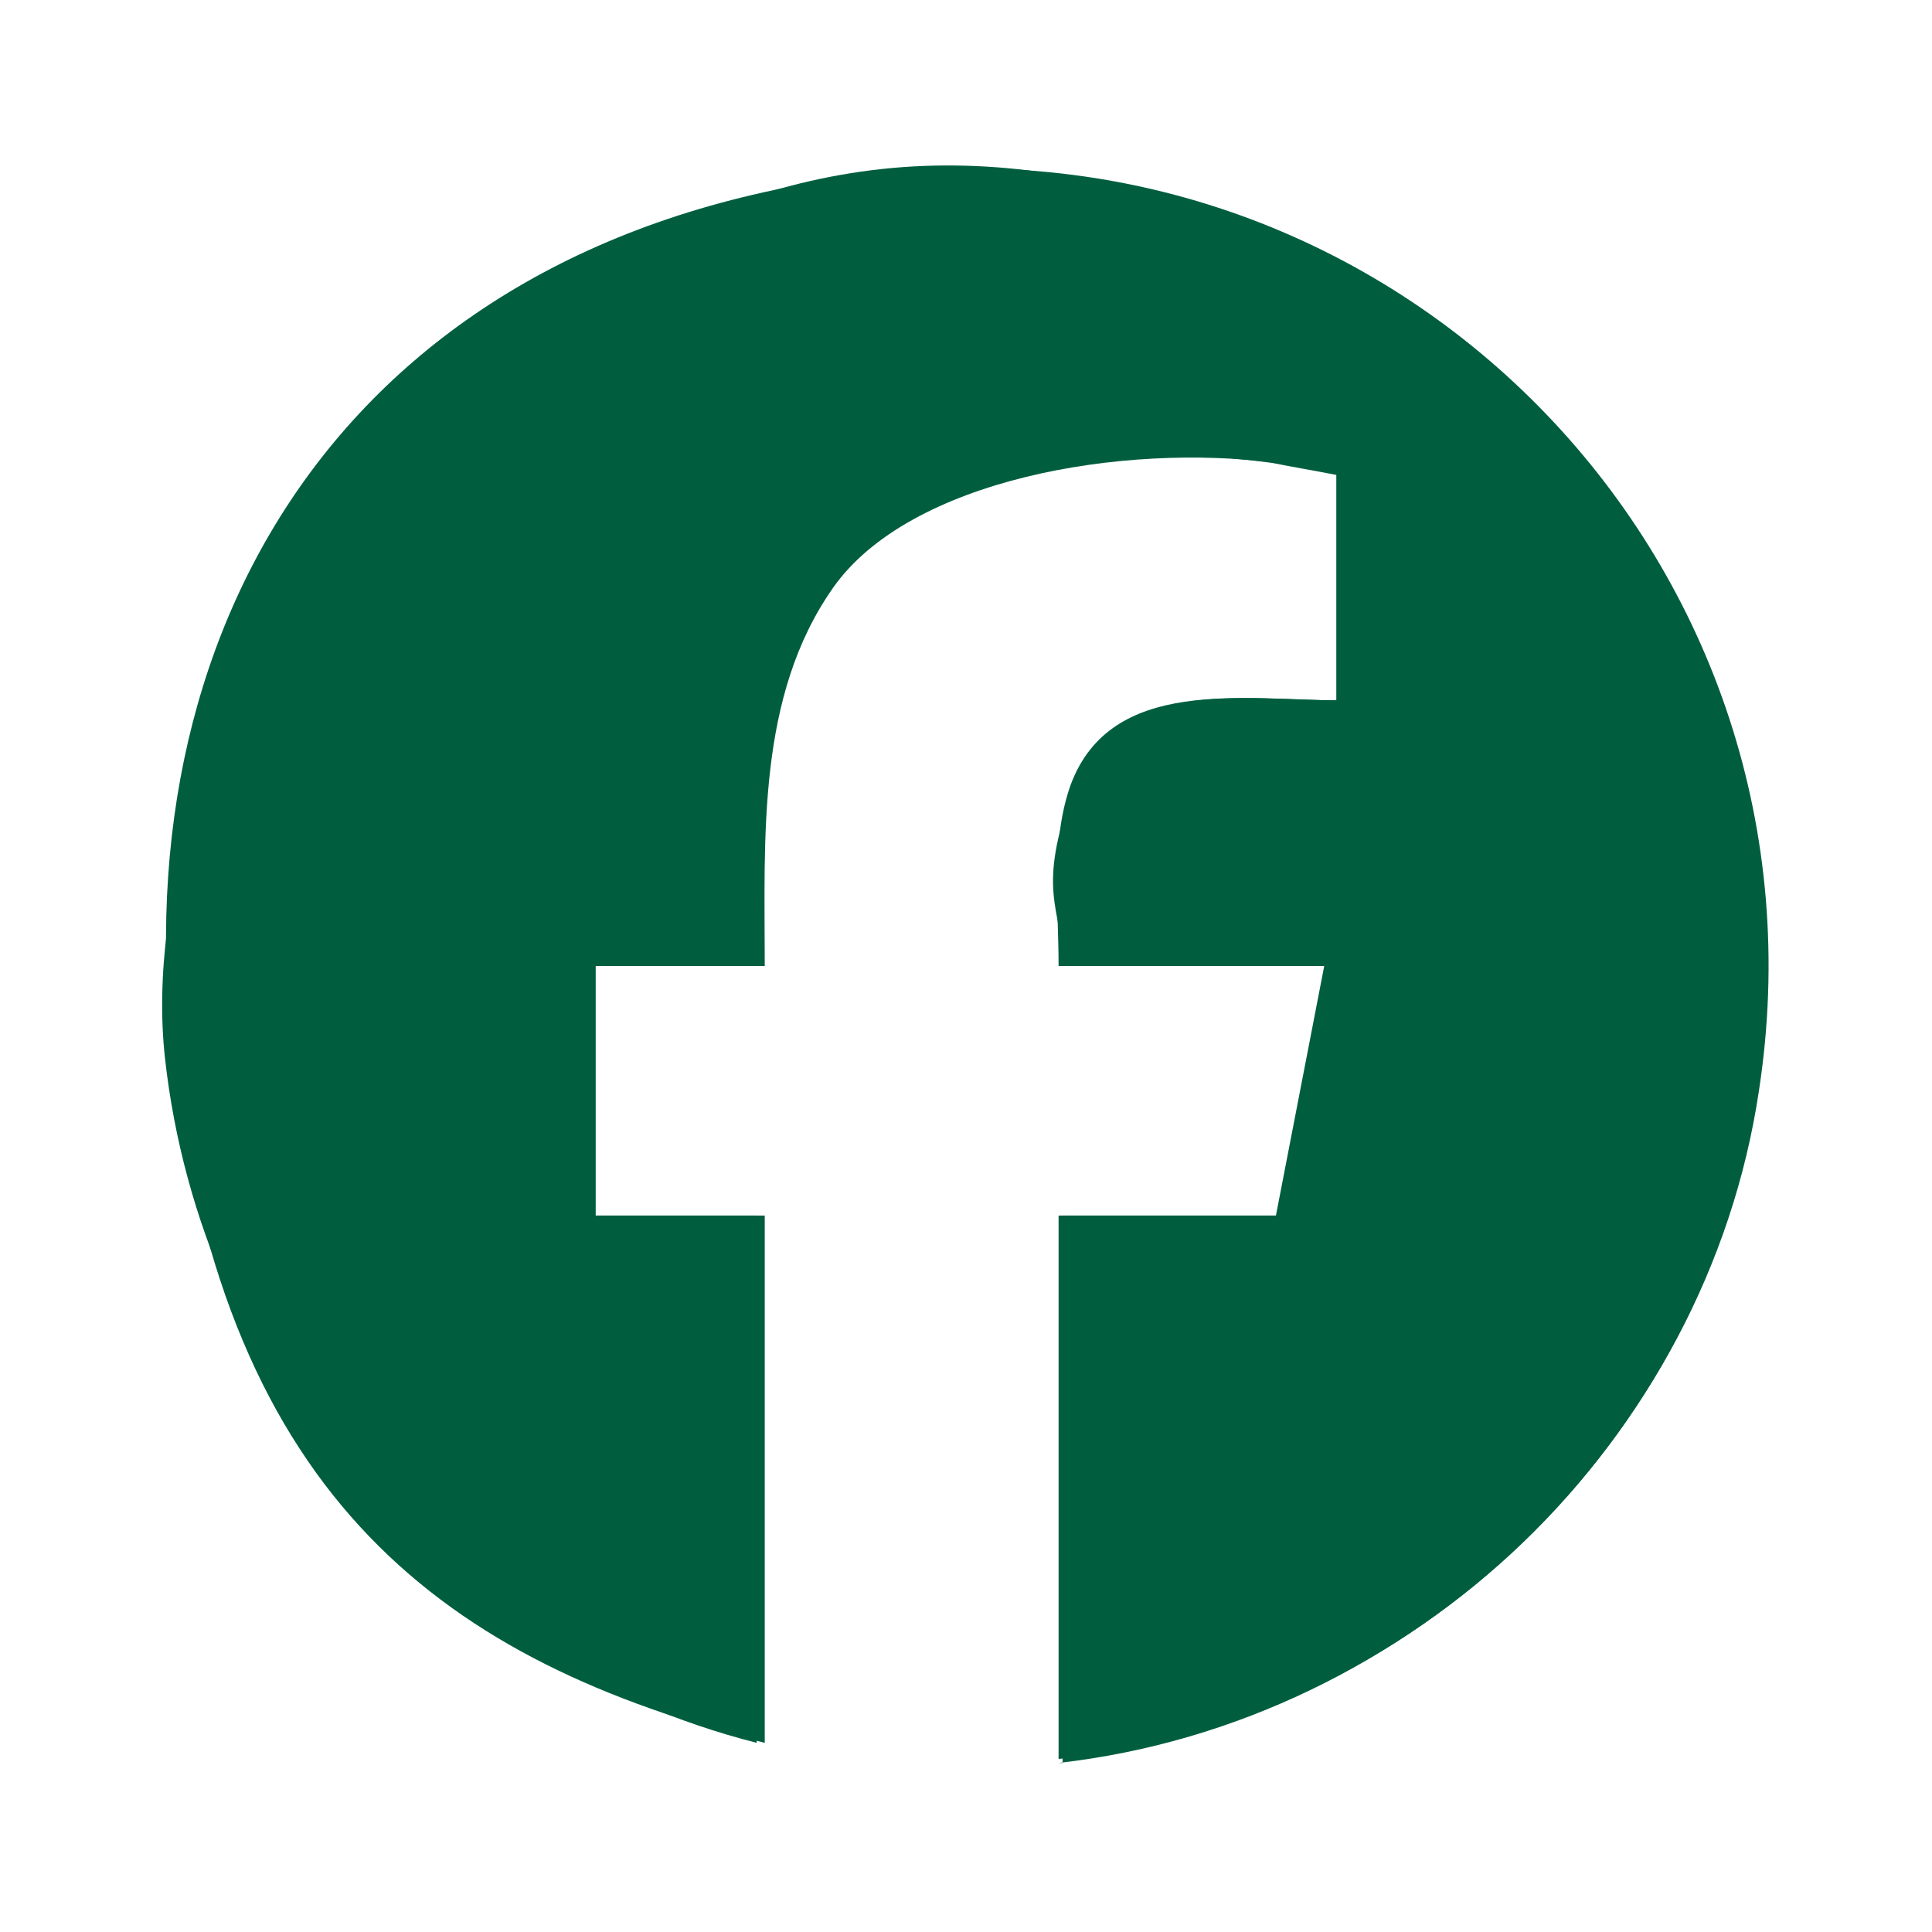 <?xml version="1.0" encoding="UTF-8"?>
<svg id="Ebene_1" xmlns="http://www.w3.org/2000/svg" version="1.1" viewBox="0 0 48 48">
  <!-- Generator: Adobe Illustrator 29.2.1, SVG Export Plug-In . SVG Version: 2.1.0 Build 116)  -->
  <defs>
    <style>
      .st0 {
        fill: #005e3f;
      }
    </style>
  </defs>
  <g id="Ebene_2">
    <g>
      <path class="st0" d="M26.3,43.8c8.8-1,16.1-8,17.4-16.7,2-13-8.8-24.2-21.8-22.8S3,15.3,4.3,26.3c1.3,11,6.8,15,14.7,17v-13.1h-4.2v-6.2h4.2c0-3.2-.2-6.7,1.7-9.4s7.2-3.6,11-3.1,1.1.2,1.6.3v5.6c-2.3,0-5.6-.6-6.6,2.1s-.3,3-.3,4.5h6.6l-1.2,6.2h-5.4v13.6h-.1Z"/>
      <path class="st0" d="M26.3,43.8v-13.6h5.4l1.2-6.2h-6.6c0-1.5-.2-3.1.3-4.5,1-2.7,4.3-2.1,6.6-2.1v-5.6c-.5-.1-1.1-.2-1.6-.3-3.8-.5-8.6-.3-11,3.1s-1.7,6.3-1.7,9.4h-4.2v6.2h4.1v13.1c-7.9-2-13.8-8.9-14.7-17S10.9,5.4,21.9,4.2c11-1.2,23.8,9.9,21.8,22.8-1.3,8.8-8.5,15.8-17.4,16.7h0Z"/>
    </g>
  </g>
</svg>